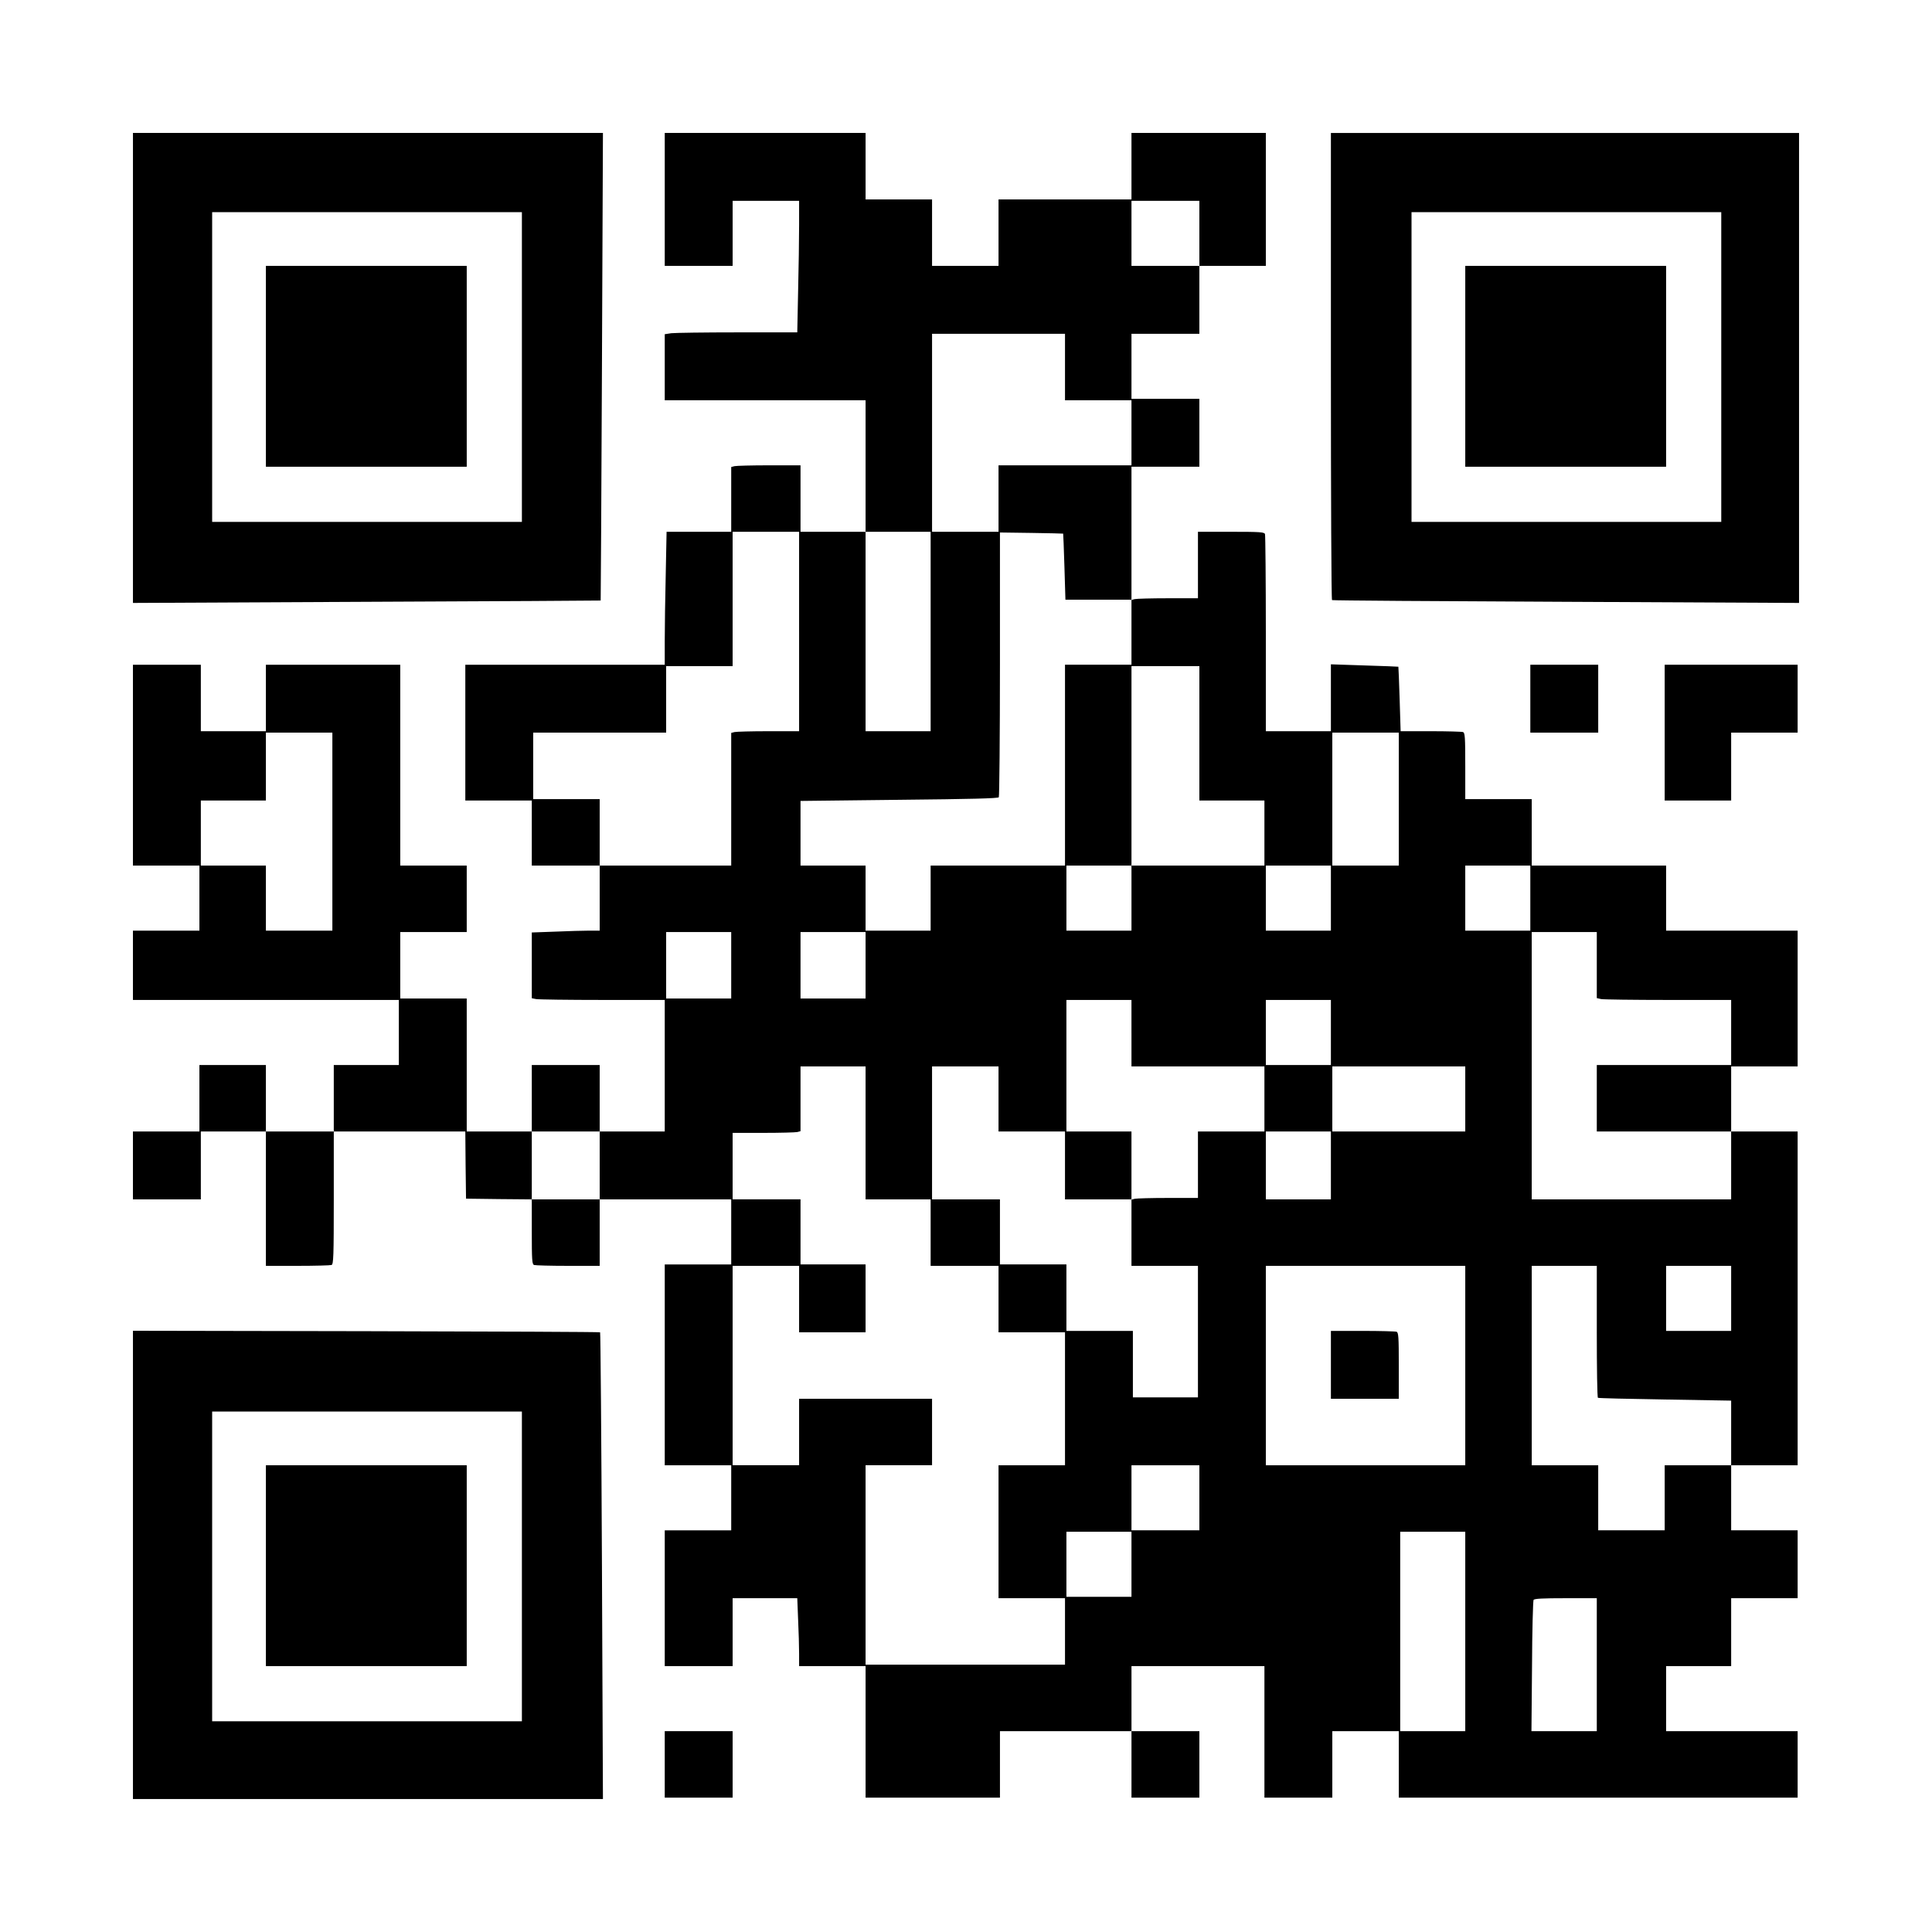 <?xml version="1.0" encoding="UTF-8" standalone="yes"?>
<svg version="1.0" xmlns="http://www.w3.org/2000/svg" width="1024pt" height="1024pt" viewBox="0 0 1366 1366" preserveAspectRatio="xMidYMid meet">
  <g transform="translate(0,1366) scale(0.1,-0.1)" fill="#000000" stroke="none">
    <path d="M940 11059 l0 -1662 1653 8 c908 4 1653 8 1654 9 1 0 5 745 9 1654
l7 1652 -1661 0 -1662 0 0 -1661z m2750 6 l0 -1095 -1095 0 -1095 0 0 1095 0
1095 1095 0 1095 0 0 -1095z"/>
    <path d="M1880 11070 l0 -710 710 0 710 0 0 710 0 710 -710 0 -710 0 0 -710z"/>
    <path d="M4700 12250 l0 -470 240 0 240 0 0 230 0 230 235 0 235 0 0 -172 c0
-95 -3 -305 -7 -465 l-6 -293 -422 0 c-232 0 -443 -3 -469 -6 l-46 -7 0 -233
0 -234 710 0 710 0 0 -465 0 -465 -230 0 -230 0 0 235 0 235 -222 0 c-123 0
-233 -3 -245 -6 l-23 -6 0 -229 0 -229 -228 0 -229 0 -6 -302 c-4 -166 -7
-377 -7 -470 l0 -168 -705 0 -705 0 0 -480 0 -480 235 0 235 0 0 -230 0 -230
240 0 240 0 0 -230 0 -230 -73 0 c-41 0 -149 -3 -240 -7 l-167 -6 0 -232 0
-233 31 -6 c17 -3 229 -6 470 -6 l439 0 0 -465 0 -465 -230 0 -230 0 0 235 0
235 -240 0 -240 0 0 -235 0 -235 -230 0 -230 0 0 470 0 470 -235 0 -235 0 0
235 0 235 235 0 235 0 0 235 0 235 -235 0 -235 0 0 710 0 710 -475 0 -475 0 0
-235 0 -235 -230 0 -230 0 0 235 0 235 -240 0 -240 0 0 -710 0 -710 235 0 235
0 0 -230 0 -230 -235 0 -235 0 0 -245 0 -245 940 0 940 0 0 -230 0 -230 -230
0 -230 0 0 -235 0 -235 -240 0 -240 0 0 235 0 235 -235 0 -235 0 0 -235 0
-235 -235 0 -235 0 0 -240 0 -240 240 0 240 0 0 240 0 240 230 0 230 0 0 -475
0 -475 224 0 c123 0 231 3 240 6 14 5 16 57 16 475 l0 469 465 0 465 0 2 -237
3 -238 233 -3 232 -2 0 -229 c0 -199 2 -230 16 -235 9 -3 117 -6 240 -6 l224
0 0 235 0 235 465 0 465 0 0 -230 0 -230 -235 0 -235 0 0 -710 0 -710 235 0
235 0 0 -230 0 -230 -235 0 -235 0 0 -480 0 -480 240 0 240 0 0 240 0 240 228
0 229 0 6 -152 c4 -83 7 -191 7 -240 l0 -88 235 0 235 0 0 -465 0 -465 475 0
475 0 0 235 0 235 465 0 465 0 0 -235 0 -235 240 0 240 0 0 235 0 235 -240 0
-240 0 0 230 0 230 470 0 470 0 0 -465 0 -465 240 0 240 0 0 235 0 235 235 0
235 0 0 -235 0 -235 1410 0 1410 0 0 235 0 235 -465 0 -465 0 0 230 0 230 230
0 230 0 0 240 0 240 235 0 235 0 0 240 0 240 -235 0 -235 0 0 230 0 230 235 0
235 0 0 1180 0 1180 -235 0 -235 0 0 230 0 230 235 0 235 0 0 480 0 480 -465
0 -465 0 0 230 0 230 -475 0 -475 0 0 235 0 235 -235 0 -235 0 0 234 c0 204
-2 235 -16 240 -9 3 -111 6 -228 6 l-213 0 -7 227 c-4 125 -8 228 -9 229 -1 1
-109 5 -239 9 l-238 8 0 -237 0 -236 -230 0 -230 0 0 689 c0 379 -3 696 -6
705 -5 14 -36 16 -240 16 l-234 0 0 -235 0 -235 -212 0 c-117 0 -223 -3 -235
-6 l-23 -6 0 -229 0 -229 -235 0 -235 0 0 -710 0 -710 -475 0 -475 0 0 -230 0
-230 -230 0 -230 0 0 230 0 230 -230 0 -230 0 0 229 0 228 698 8 c508 5 699
10 704 18 4 7 8 431 8 942 l0 930 222 -3 c122 -2 223 -4 225 -5 1 -2 5 -107 9
-235 l7 -232 234 0 233 0 0 470 0 470 240 0 240 0 0 240 0 240 -240 0 -240 0
0 230 0 230 240 0 240 0 0 240 0 240 235 0 235 0 0 470 0 470 -475 0 -475 0 0
-235 0 -235 -470 0 -470 0 0 -235 0 -235 -235 0 -235 0 0 235 0 235 -235 0
-235 0 0 235 0 235 -710 0 -710 0 0 -470z m3780 -240 l0 -230 -240 0 -240 0 0
230 0 230 240 0 240 0 0 -230z m-950 -945 l0 -235 235 0 235 0 0 -230 0 -230
-470 0 -470 0 0 -235 0 -235 -235 0 -235 0 0 700 0 700 470 0 470 0 0 -235z
m-1880 -1870 l0 -705 -217 0 c-120 0 -228 -3 -240 -6 l-23 -6 0 -469 0 -469
-465 0 -465 0 0 235 0 235 -235 0 -235 0 0 235 0 235 470 0 470 0 0 235 0 235
235 0 235 0 0 475 0 475 235 0 235 0 0 -705z m930 0 l0 -705 -230 0 -230 0 0
705 0 705 230 0 230 0 0 -705z m1900 -720 l0 -475 230 0 230 0 0 -230 0 -230
-470 0 -470 0 0 -230 0 -230 -230 0 -230 0 0 230 0 230 230 0 230 0 0 705 0
705 240 0 240 0 0 -475z m-6130 -695 l0 -700 -235 0 -235 0 0 230 0 230 -230
0 -230 0 0 230 0 230 230 0 230 0 0 240 0 240 235 0 235 0 0 -700z m7540 230
l0 -470 -235 0 -235 0 0 470 0 470 235 0 235 0 0 -470z m-480 -700 l0 -230
-230 0 -230 0 0 230 0 230 230 0 230 0 0 -230z m1410 0 l0 -230 -230 0 -230 0
0 230 0 230 230 0 230 0 0 -230z m-5650 -475 l0 -235 -230 0 -230 0 0 235 0
235 230 0 230 0 0 -235z m950 0 l0 -235 -230 0 -230 0 0 235 0 235 230 0 230
0 0 -235z m5170 1 l0 -233 31 -7 c17 -3 231 -6 475 -6 l444 0 0 -230 0 -230
-475 0 -475 0 0 -235 0 -235 475 0 475 0 0 -240 0 -240 -705 0 -705 0 0 945 0
945 230 0 230 0 0 -234z m-3290 -481 l0 -235 470 0 470 0 0 -230 0 -230 -235
0 -235 0 0 -235 0 -235 -212 0 c-117 0 -223 -3 -235 -6 l-23 -6 0 -234 0 -234
235 0 235 0 0 -465 0 -465 -230 0 -230 0 0 235 0 235 -235 0 -235 0 0 235 0
235 -235 0 -235 0 0 230 0 230 -240 0 -240 0 0 470 0 470 235 0 235 0 0 -230
0 -230 235 0 235 0 0 -240 0 -240 235 0 235 0 0 240 0 240 -230 0 -230 0 0
465 0 465 230 0 230 0 0 -235z m1410 5 l0 -230 -230 0 -230 0 0 230 0 230 230
0 230 0 0 -230z m-3290 -710 l0 -470 230 0 230 0 0 -235 0 -235 240 0 240 0 0
-235 0 -235 235 0 235 0 0 -470 0 -470 -235 0 -235 0 0 -470 0 -470 235 0 235
0 0 -235 0 -235 -705 0 -705 0 0 705 0 705 235 0 235 0 0 235 0 235 -470 0
-470 0 0 -235 0 -235 -235 0 -235 0 0 705 0 705 235 0 235 0 0 -235 0 -235
235 0 235 0 0 240 0 240 -230 0 -230 0 0 230 0 230 -240 0 -240 0 0 235 0 235
218 0 c119 0 227 3 240 6 l22 6 0 229 0 229 230 0 230 0 0 -470z m4240 240 l0
-230 -470 0 -470 0 0 230 0 230 470 0 470 0 0 -230z m-6120 -470 l0 -240 -240
0 -240 0 0 240 0 240 240 0 240 0 0 -240z m5170 0 l0 -240 -230 0 -230 0 0
240 0 240 230 0 230 0 0 -240z m950 -1415 l0 -705 -705 0 -705 0 0 705 0 705
705 0 705 0 0 -705z m930 241 c0 -256 3 -467 8 -469 4 -3 217 -8 475 -12 l467
-8 0 -228 0 -229 -235 0 -235 0 0 -230 0 -230 -235 0 -235 0 0 230 0 230 -235
0 -235 0 0 705 0 705 230 0 230 0 0 -464z m950 234 l0 -230 -230 0 -230 0 0
230 0 230 230 0 230 0 0 -230z m-3760 -1410 l0 -230 -240 0 -240 0 0 230 0
230 240 0 240 0 0 -230z m-480 -470 l0 -230 -230 0 -230 0 0 230 0 230 230 0
230 0 0 -230z m2360 -475 l0 -705 -230 0 -230 0 0 705 0 705 230 0 230 0 0
-705z m930 -235 l0 -470 -231 0 -231 0 4 458 c1 251 7 463 11 470 6 9 63 12
228 12 l219 0 0 -470z"/>
    <path d="M9410 4010 l0 -240 240 0 240 0 0 234 c0 204 -2 235 -16 240 -9 3
-117 6 -240 6 l-224 0 0 -240z"/>
    <path d="M9410 11071 c0 -908 3 -1652 8 -1654 4 -3 748 -8 1655 -12 l1647 -8
0 1662 0 1661 -1655 0 -1655 0 0 -1649z m2760 -6 l0 -1095 -1095 0 -1095 0 0
1095 0 1095 1095 0 1095 0 0 -1095z"/>
    <path d="M10360 11070 l0 -710 710 0 710 0 0 710 0 710 -710 0 -710 0 0 -710z"/>
    <path d="M10820 8720 l0 -240 240 0 240 0 0 240 0 240 -240 0 -240 0 0 -240z"/>
    <path d="M11770 8480 l0 -480 235 0 235 0 0 240 0 240 235 0 235 0 0 240 0
240 -470 0 -470 0 0 -480z"/>
    <path d="M940 2595 l0 -1655 1662 0 1661 0 -7 1647 c-4 907 -10 1650 -13 1653
-2 3 -747 6 -1654 8 l-1649 3 0 -1656z m2750 -10 l0 -1095 -1095 0 -1095 0 0
1095 0 1095 1095 0 1095 0 0 -1095z"/>
    <path d="M1880 2590 l0 -710 710 0 710 0 0 710 0 710 -710 0 -710 0 0 -710z"/>
    <path d="M4700 1185 l0 -235 240 0 240 0 0 235 0 235 -240 0 -240 0 0 -235z"/>
  </g>
</svg>